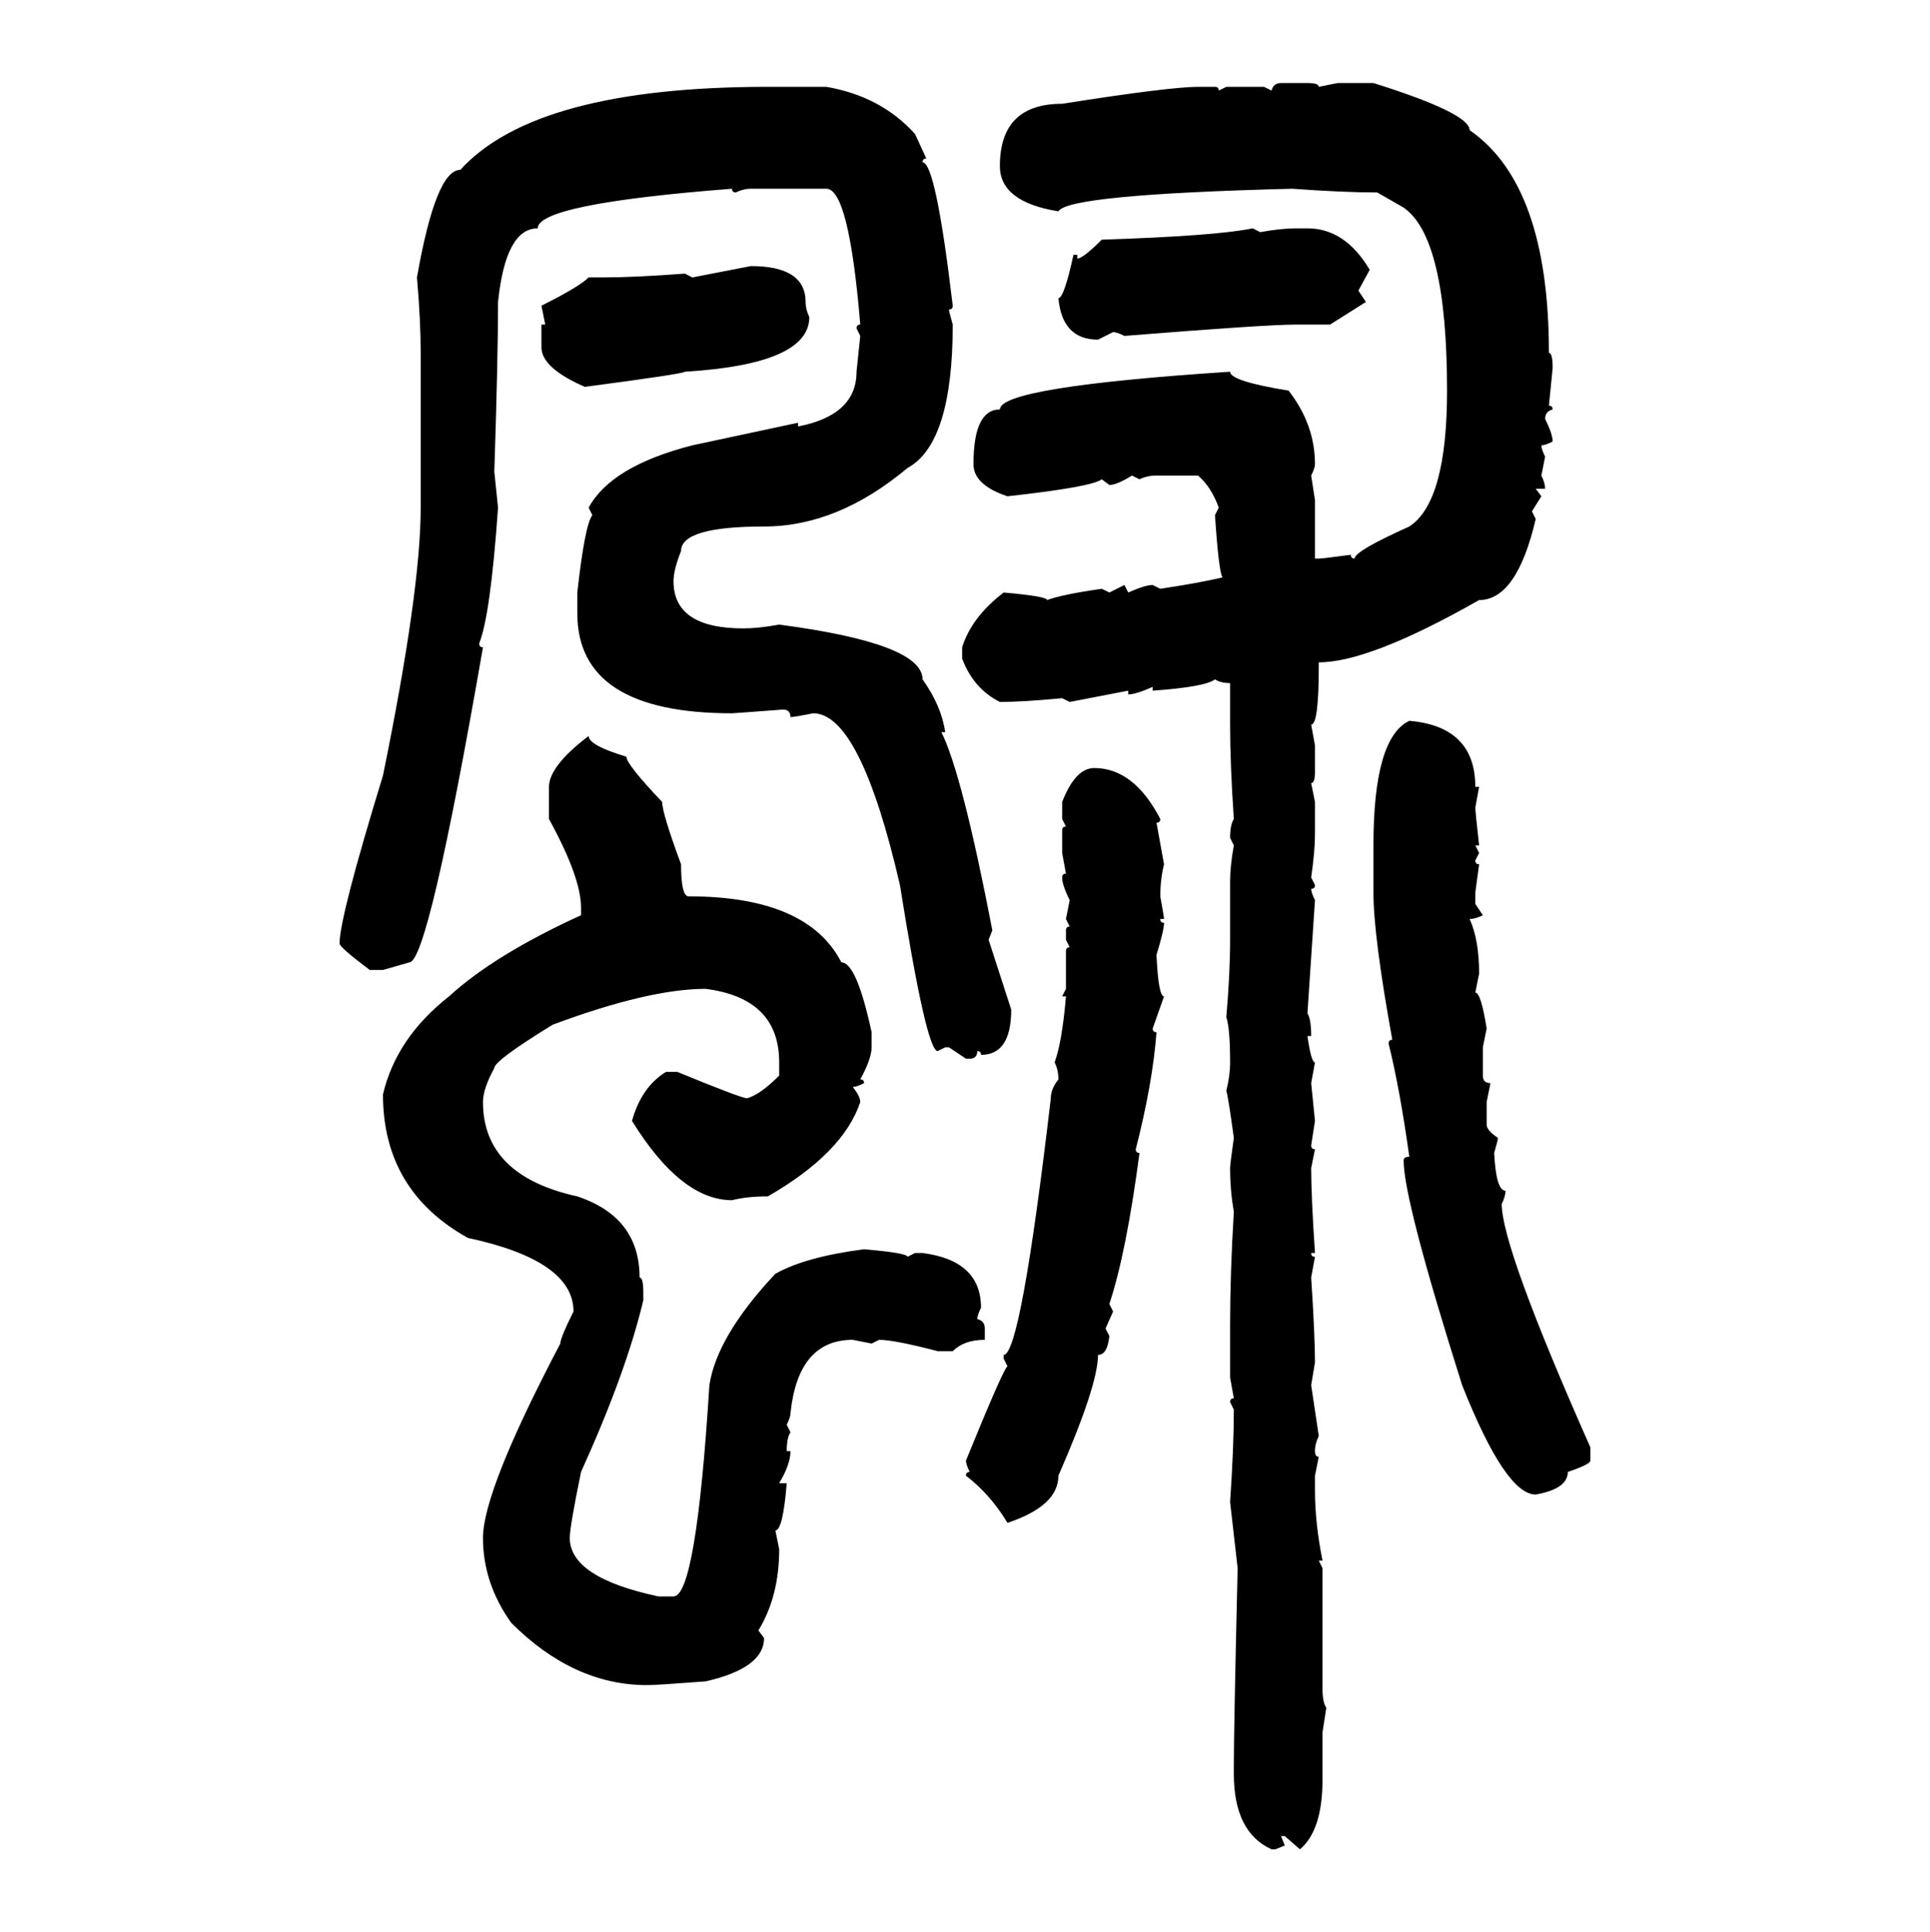 <svg xmlns="http://www.w3.org/2000/svg" xmlns:xlink="http://www.w3.org/1999/xlink" width="299.707" height="300"><path d="M198.93 12.89L198.93 12.89L203.03 12.89Q204.79 12.89 204.79 13.48L204.79 13.48L207.71 12.89L213.28 12.89Q228.22 17.58 228.22 20.21L228.22 20.21Q240.53 28.71 240.53 54.79L240.53 54.79Q241.11 54.79 241.11 57.13L241.11 57.13L240.53 62.99Q241.11 62.99 241.11 63.57L241.11 63.57Q239.94 63.87 239.94 65.04L239.94 65.04Q241.11 67.38 241.11 68.55L241.11 68.55Q239.94 69.14 239.36 69.14L239.36 69.14Q239.36 69.73 239.94 70.90L239.94 70.90L239.36 73.83Q239.94 75 239.94 75.88L239.94 75.88L238.48 75.88L239.36 77.05L237.89 79.39L238.48 80.57Q235.55 93.16 229.69 93.16L229.69 93.16Q212.70 102.83 204.79 102.83L204.79 102.83L204.79 103.42Q204.79 112.50 203.61 112.50L203.61 112.50L204.20 115.72L204.20 119.82Q204.20 121.58 203.61 121.58L203.61 121.58L204.20 124.51L204.20 129.49Q204.20 132.13 203.61 136.23L203.61 136.23L204.20 137.40Q204.20 137.99 203.61 137.99L203.61 137.99Q203.61 138.57 204.20 139.75L204.20 139.75L203.03 157.32Q203.61 158.20 203.61 160.84L203.61 160.84L203.03 160.84Q203.61 164.94 204.20 164.94L204.20 164.94L203.61 168.16L204.20 174.02L203.61 177.83Q203.61 178.42 204.20 178.42L204.20 178.42L203.61 181.35Q203.61 185.74 204.20 194.53L204.20 194.53L203.61 194.53Q203.61 195.12 204.20 195.12L204.20 195.12L203.61 198.34Q204.20 207.42 204.20 211.52L204.20 211.52L203.61 215.04L204.79 222.95Q204.20 224.12 204.20 225.29L204.20 225.29Q204.20 226.17 204.79 226.17L204.79 226.17L204.20 229.10L204.20 231.45Q204.20 236.43 205.37 242.29L205.37 242.29L204.79 242.29L205.37 243.46L205.37 262.21Q205.37 264.26 205.96 265.14L205.96 265.14L205.37 268.95L205.37 276.27Q205.37 284.18 201.86 287.11L201.86 287.11L199.51 285.06L198.93 285.06L199.51 286.52L198.05 287.11L197.46 287.11Q191.60 284.47 191.60 275.39L191.60 275.39L191.60 274.22Q191.60 268.36 192.19 243.46L192.19 243.46L191.02 233.20Q191.60 224.71 191.60 218.85L191.60 218.85L191.02 217.68Q191.02 217.09 191.60 217.09L191.60 217.09L191.02 213.87L191.02 205.66Q191.02 197.75 191.60 188.09L191.60 188.09Q191.02 184.86 191.02 181.35L191.02 181.35Q191.02 180.76 191.60 176.66L191.60 176.66Q190.72 170.21 190.43 169.34L190.43 169.34Q191.02 166.99 191.02 164.94L191.02 164.94Q191.02 159.67 190.43 157.91L190.43 157.91Q191.02 151.17 191.02 145.90L191.02 145.90L191.02 136.82Q191.02 134.47 191.60 131.25L191.60 131.25L191.02 130.08Q191.02 128.03 191.60 127.15L191.60 127.15Q191.02 118.65 191.02 112.50L191.02 112.50L191.02 106.05Q189.55 106.05 188.67 105.47L188.67 105.47Q187.21 106.64 179.00 107.23L179.00 107.23L179.00 106.64Q176.37 107.81 175.20 107.81L175.20 107.81L175.20 107.23L166.11 108.98L164.94 108.40Q158.79 108.98 155.27 108.98L155.27 108.98Q151.17 106.93 149.41 102.25L149.41 102.25L149.41 100.49Q150.88 95.80 155.86 91.99L155.86 91.99Q162.60 92.58 162.60 93.16L162.60 93.16Q164.94 92.29 171.09 91.41L171.09 91.41L172.27 91.99L174.61 90.82L175.20 91.99Q177.83 90.82 179.00 90.82L179.00 90.82L180.18 91.41Q186.04 90.53 189.84 89.65L189.84 89.65Q189.26 88.77 188.67 79.98L188.67 79.98L189.26 78.81Q188.09 75.59 186.04 73.83L186.04 73.83L179.59 73.83Q178.13 73.83 176.95 74.41L176.95 74.41L175.78 73.83Q173.44 75.29 172.27 75.29L172.27 75.29L171.09 74.41Q169.63 75.59 156.45 77.05L156.45 77.05Q151.17 75.29 151.17 72.07L151.17 72.07Q151.17 63.57 155.27 63.57L155.27 63.57Q155.27 60.06 191.02 57.71L191.02 57.71Q191.02 59.18 200.10 60.64L200.10 60.64Q204.20 65.92 204.20 72.07L204.20 72.07Q204.20 72.66 203.61 73.83L203.61 73.83L204.20 77.64L204.20 86.72L204.79 86.72Q205.37 86.72 209.77 86.13L209.77 86.13Q209.77 86.72 210.35 86.72L210.35 86.72Q210.35 85.55 218.85 81.74L218.85 81.74Q224.71 77.93 224.71 60.64L224.71 60.64Q224.71 36.91 217.97 32.23L217.97 32.23L213.87 29.88Q208.59 29.88 200.68 29.30L200.68 29.30Q165.82 30.18 164.36 32.81L164.36 32.81Q155.27 31.35 155.27 25.78L155.27 25.78Q155.27 16.11 164.94 16.11L164.94 16.11Q181.64 13.48 186.04 13.48L186.04 13.48L188.67 13.48Q189.26 13.48 189.26 14.06L189.26 14.06L190.43 13.48L196.29 13.48L197.46 14.06Q197.75 12.89 198.93 12.89ZM119.24 13.48L128.32 13.48Q136.82 14.94 142.09 20.80L142.09 20.80L143.85 24.61Q143.26 24.61 143.26 25.20L143.26 25.20Q145.31 25.20 147.95 47.46L147.95 47.46Q147.95 48.05 147.36 48.05L147.36 48.05Q147.36 48.34 147.95 50.39L147.95 50.39Q147.95 68.85 140.92 72.66L140.92 72.66Q130.08 81.74 118.65 81.74L118.65 81.74Q105.76 81.74 105.76 85.55L105.76 85.55Q104.59 88.48 104.59 90.23L104.59 90.23Q104.59 97.56 115.43 97.56L115.43 97.56Q117.77 97.56 121.00 96.97L121.00 96.97Q143.26 99.90 143.26 105.47L143.26 105.47Q146.19 109.57 146.78 113.67L146.78 113.67L146.19 113.67Q149.41 120.12 154.10 144.43L154.10 144.43L153.52 145.90L157.03 156.74Q157.03 163.77 152.34 163.77L152.34 163.77Q152.34 163.18 151.76 163.18L151.76 163.18Q151.76 164.36 150.59 164.36L150.59 164.36L150 164.36L147.36 162.60L146.78 162.60L145.61 163.18Q143.85 163.18 139.75 137.40L139.75 137.40Q133.59 110.74 126.27 110.74L126.27 110.74Q123.34 111.33 122.75 111.33L122.75 111.33Q122.75 110.16 121.58 110.16L121.58 110.16Q113.96 110.74 113.67 110.74L113.67 110.74Q89.65 110.74 89.65 95.21L89.65 95.21L89.65 91.99Q90.82 81.45 91.99 79.98L91.99 79.98L91.41 78.81Q94.92 72.36 107.52 69.14L107.52 69.14L123.93 65.63L123.93 66.21Q133.01 64.45 133.01 57.71L133.01 57.71L133.59 52.15L133.01 50.98Q133.01 50.39 133.59 50.39L133.59 50.39Q131.84 29.30 128.32 29.30L128.32 29.30L116.60 29.30Q115.43 29.30 114.26 29.88L114.26 29.88Q113.67 29.88 113.67 29.30L113.67 29.30Q83.50 31.64 83.50 35.45L83.50 35.45Q78.52 35.45 77.34 46.88L77.34 46.88Q77.34 55.66 76.76 73.24L76.76 73.24L77.34 78.81Q76.17 95.51 74.41 99.90L74.41 99.90Q74.41 100.49 75 100.49L75 100.49Q66.50 149.41 63.57 149.41L63.57 149.41L59.47 150.59L57.42 150.59Q52.73 147.07 52.73 146.48L52.73 146.48Q52.73 142.38 59.47 120.41L59.47 120.41Q65.33 91.70 65.33 78.81L65.33 78.81L65.33 54.79Q65.33 49.80 64.75 43.07L64.75 43.07Q67.68 26.37 71.48 26.37L71.48 26.37Q83.20 13.48 119.24 13.48L119.24 13.48ZM194.53 35.45L194.53 35.45L195.70 36.04Q198.93 35.45 201.27 35.45L201.27 35.45L203.03 35.45Q208.89 35.45 212.70 41.89L212.70 41.89L210.94 45.12L212.11 46.88L206.54 50.39L201.27 50.39Q196.58 50.39 174.61 52.15L174.61 52.15Q173.44 51.56 172.85 51.56L172.85 51.56L170.51 52.73Q164.94 52.73 164.36 46.29L164.36 46.29Q165.23 46.29 166.70 39.55L166.70 39.55L167.29 39.55L167.29 40.14Q168.16 40.14 171.09 37.21L171.09 37.21Q188.96 36.62 194.53 35.45ZM107.52 43.07L116.60 41.31Q125.10 41.31 125.10 46.88L125.10 46.88Q125.10 48.05 125.68 49.22L125.68 49.22Q125.68 56.54 106.35 57.71L106.35 57.71Q106.35 58.01 90.82 60.06L90.82 60.06Q84.08 57.13 84.08 53.91L84.08 53.91L84.08 50.39L84.67 50.39L84.08 47.46Q89.94 44.53 91.41 43.07L91.41 43.07L93.75 43.07Q98.44 43.07 106.35 42.48L106.35 42.48L107.52 43.07ZM218.85 111.91L218.85 111.91Q229.10 112.79 229.10 122.17L229.10 122.17L229.69 122.17L229.10 125.39Q229.10 125.98 229.69 131.25L229.69 131.25L229.10 131.25L229.69 132.42L229.10 133.59Q229.10 134.18 229.69 134.18L229.69 134.18L229.10 138.57L229.10 140.33L230.27 142.09Q229.10 142.68 228.22 142.68L228.22 142.68Q229.69 145.90 229.69 151.17L229.69 151.17L229.10 154.10Q229.98 154.10 230.86 159.67L230.86 159.67L230.27 162.60L230.27 166.99Q230.27 168.16 231.45 168.16L231.45 168.16L230.86 171.09L230.86 174.61Q230.86 175.49 232.62 176.66L232.62 176.66Q232.62 176.95 232.03 179.00L232.03 179.00Q232.32 184.86 233.79 184.86L233.79 184.86Q233.79 185.74 233.20 186.91L233.20 186.91Q233.20 193.65 246.97 224.71L246.97 224.71L246.97 226.76Q246.97 227.34 243.46 228.52L243.46 228.52Q243.46 231.15 238.48 232.03L238.48 232.03Q233.79 232.03 227.05 215.04L227.05 215.04Q217.97 186.33 217.97 180.18L217.97 180.18Q217.97 179.59 218.85 179.59L218.85 179.59Q217.38 169.04 215.63 162.01L215.63 162.01Q215.63 161.43 216.21 161.43L216.21 161.43Q213.28 145.31 213.28 138.57L213.28 138.57L213.28 131.25Q213.28 114.55 218.85 111.91ZM91.41 114.26L91.41 114.26Q91.41 115.72 97.27 117.48L97.27 117.48Q97.27 118.65 102.83 124.51L102.83 124.51Q102.83 126.27 105.76 134.18L105.76 134.18Q105.76 139.16 106.93 139.16L106.93 139.16Q125.39 139.16 130.66 149.41L130.66 149.41Q133.01 149.41 135.35 160.25L135.35 160.25L135.35 162.60Q135.35 164.36 133.59 167.58L133.59 167.58Q134.18 167.58 134.18 168.16L134.18 168.16Q133.01 168.75 132.42 168.75L132.42 168.75Q133.59 170.21 133.59 171.09L133.59 171.09Q130.96 179.00 119.24 185.74L119.24 185.74Q116.02 185.74 113.67 186.33L113.67 186.33Q105.76 186.33 98.14 174.02L98.14 174.02Q99.61 168.75 103.42 166.41L103.42 166.41L105.18 166.41Q115.14 170.51 116.02 170.51L116.02 170.51Q118.07 169.92 121.00 166.99L121.00 166.99L121.00 164.94Q121.00 154.98 109.57 153.52L109.57 153.52Q100.78 153.52 85.84 159.08L85.84 159.08Q76.76 164.65 76.76 165.82L76.76 165.82Q75 169.04 75 171.09L75 171.09Q75 182.52 89.65 185.74L89.65 185.74Q99.32 188.96 99.32 198.34L99.32 198.34Q99.90 198.34 99.90 200.68L99.90 200.68L99.90 201.86Q97.27 212.99 90.23 228.52L90.23 228.52Q88.48 237.01 88.48 238.77L88.48 238.77Q88.48 244.92 102.25 247.85L102.25 247.85L104.59 247.85Q108.11 247.85 110.16 215.04L110.16 215.04Q111.33 207.42 120.41 197.75L120.41 197.75Q125.10 195.12 134.18 193.95L134.18 193.95Q140.92 194.53 140.92 195.12L140.92 195.12L142.09 194.53L143.26 194.53Q152.34 195.70 152.34 203.03L152.34 203.03Q151.76 204.20 151.76 204.79L151.76 204.79Q152.93 205.08 152.93 206.25L152.93 206.25L152.93 208.01Q149.71 208.01 147.95 209.77L147.95 209.77L145.61 209.77Q138.87 208.01 136.52 208.01L136.52 208.01L135.35 208.59L132.42 208.01Q123.93 208.01 122.75 219.43L122.75 219.43Q122.75 220.02 122.17 221.19L122.17 221.19L122.75 222.36Q122.17 223.24 122.17 225.29L122.17 225.29L122.75 225.29Q122.75 227.34 121.00 230.27L121.00 230.27L122.17 230.27Q121.58 237.60 120.41 237.60L120.41 237.60L121.00 240.53Q121.00 247.85 117.77 253.13L117.77 253.13L118.65 254.30Q118.65 258.98 109.57 261.04L109.57 261.04Q101.95 261.62 100.49 261.62L100.49 261.62Q89.06 261.62 79.39 251.95L79.39 251.95Q75 245.80 75 238.77L75 238.77Q75 231.45 87.01 208.59L87.01 208.59Q87.01 207.71 89.06 203.61L89.06 203.61Q89.06 195.70 72.66 192.19L72.66 192.19Q59.47 184.86 59.47 169.92L59.47 169.92Q61.52 161.13 69.73 154.69L69.73 154.69Q76.76 148.24 90.23 142.09L90.23 142.09L90.23 140.92Q90.23 136.23 85.25 127.15L85.25 127.15L85.25 122.17Q85.25 118.95 91.41 114.26ZM169.92 119.24L169.92 119.24Q176.07 119.24 180.18 127.15L180.18 127.15Q180.18 127.73 179.59 127.73L179.59 127.73L180.76 134.18Q180.18 136.52 180.18 139.16L180.18 139.16Q180.76 142.38 180.76 142.68L180.76 142.68L180.18 142.68Q180.18 143.26 180.76 143.26L180.76 143.26Q180.76 144.43 179.59 148.24L179.59 148.24Q179.88 154.69 180.76 154.69L180.76 154.69L179.00 159.67Q179.00 160.25 179.59 160.25L179.59 160.25Q179.00 168.16 176.37 178.42L176.37 178.42Q176.37 179.00 176.95 179.00L176.95 179.00Q174.90 194.53 172.27 202.44L172.27 202.44L172.85 203.61L171.68 206.25L172.27 207.42Q171.97 210.35 170.51 210.35L170.51 210.35Q170.51 215.04 164.36 229.10L164.36 229.10Q164.36 233.79 156.45 236.43L156.45 236.43Q153.81 232.03 150 229.10L150 229.10Q150 228.52 150.59 228.52L150.59 228.52Q150 227.34 150 226.76L150 226.76Q155.86 212.40 156.45 212.11L156.45 212.11L155.86 210.94L155.86 210.35Q158.50 210.35 163.18 170.51L163.18 170.51Q163.18 169.04 164.36 167.58L164.36 167.58Q164.36 166.11 163.77 164.94L163.77 164.94Q164.94 161.72 165.53 154.69L165.53 154.69L164.94 154.69L165.53 153.52L165.53 147.66Q165.53 147.07 166.11 147.07L166.11 147.07L165.53 145.90L165.53 144.43Q165.53 143.85 166.11 143.85L166.11 143.85L165.53 142.68L166.11 139.75Q164.94 137.40 164.94 136.23L164.94 136.23Q164.94 135.64 165.53 135.64L165.53 135.64L164.94 132.42L164.94 128.91Q164.94 128.32 165.53 128.32L165.53 128.32L164.94 127.15L164.94 124.51Q166.99 119.24 169.92 119.24Z"/></svg>